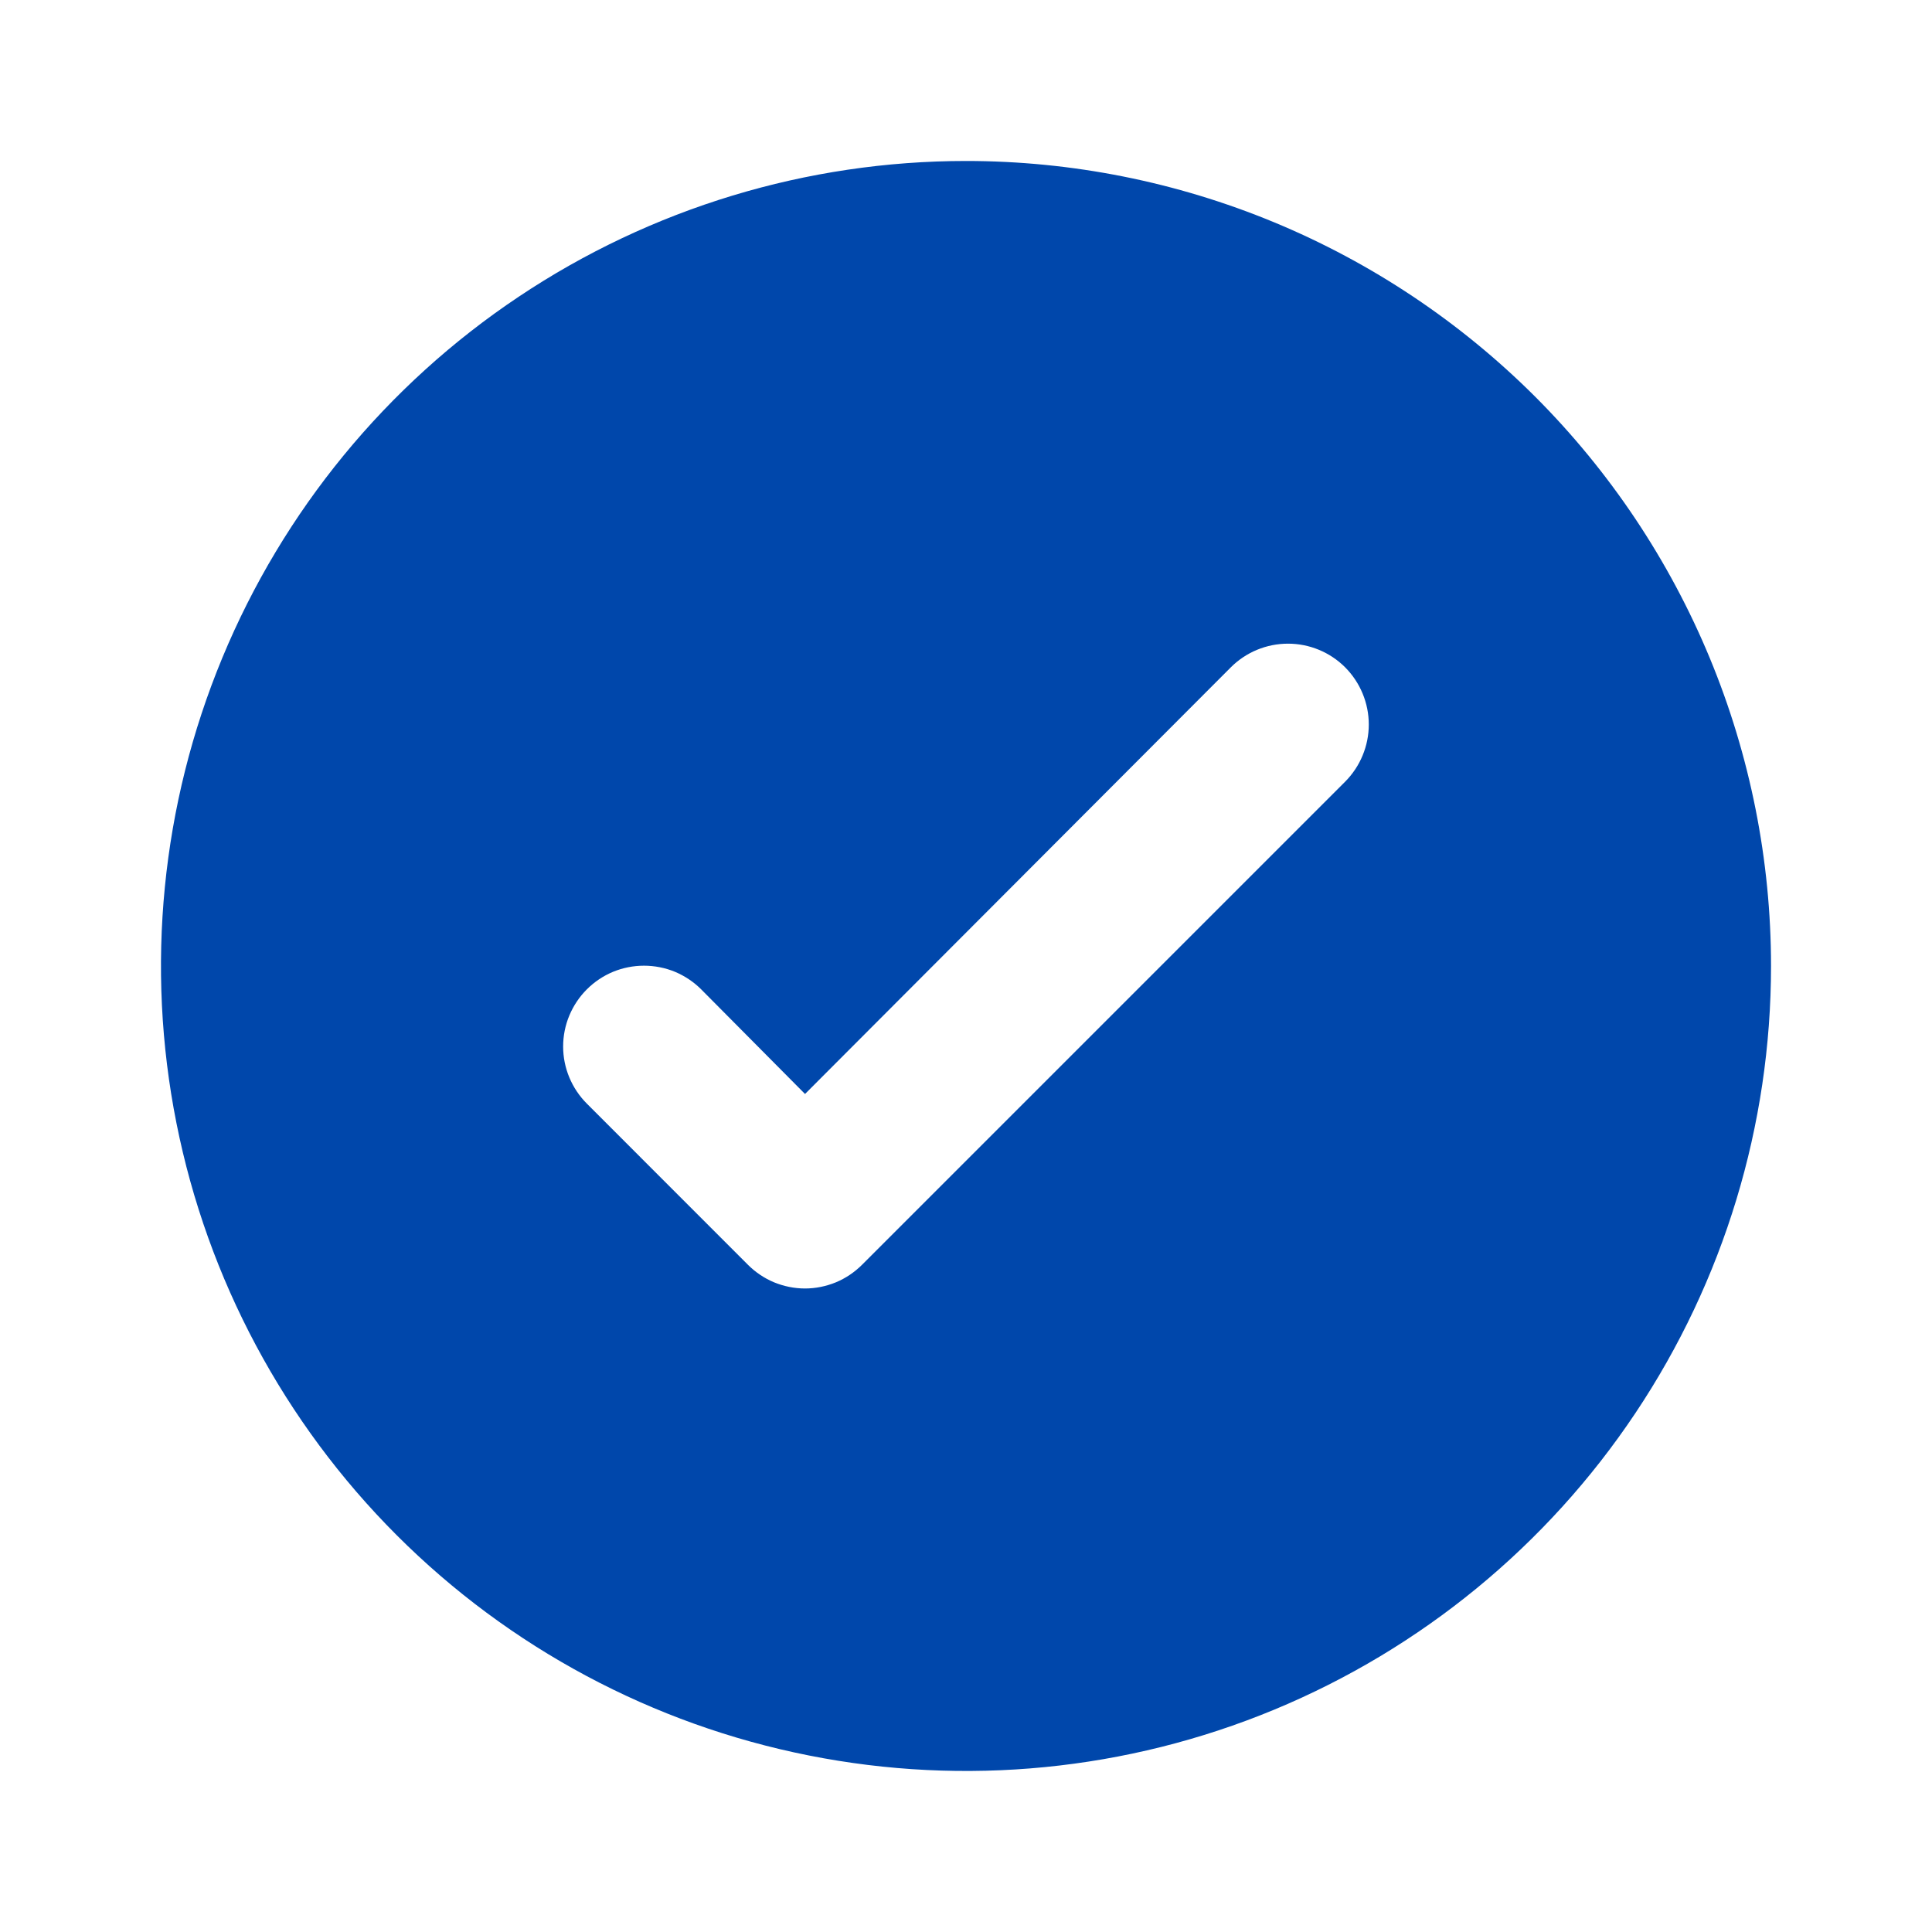 <?xml version="1.0" encoding="UTF-8"?> <svg xmlns="http://www.w3.org/2000/svg" width="25" height="25" viewBox="0 0 25 25" fill="none"> <path d="M12.5 2.083C10.44 2.083 8.426 2.694 6.713 3.839C5 4.983 3.665 6.61 2.876 8.514C2.088 10.417 1.881 12.511 2.283 14.532C2.685 16.553 3.677 18.409 5.134 19.866C6.591 21.323 8.447 22.315 10.468 22.716C12.488 23.118 14.583 22.912 16.486 22.124C18.39 21.335 20.017 20 21.161 18.287C22.306 16.574 22.917 14.56 22.917 12.5C22.917 11.132 22.647 9.777 22.124 8.514C21.6 7.25 20.833 6.102 19.866 5.134C18.898 4.167 17.75 3.4 16.486 2.876C15.222 2.353 13.868 2.083 12.5 2.083ZM17.406 10.115L11.156 16.365C11.059 16.462 10.944 16.54 10.817 16.593C10.69 16.645 10.554 16.673 10.417 16.673C10.279 16.673 10.143 16.645 10.016 16.593C9.889 16.54 9.774 16.462 9.677 16.365L7.594 14.281C7.497 14.184 7.42 14.069 7.367 13.942C7.314 13.815 7.287 13.679 7.287 13.542C7.287 13.404 7.314 13.268 7.367 13.141C7.42 13.014 7.497 12.899 7.594 12.802C7.691 12.705 7.806 12.628 7.933 12.575C8.06 12.523 8.196 12.496 8.333 12.496C8.471 12.496 8.607 12.523 8.734 12.575C8.86 12.628 8.976 12.705 9.073 12.802L10.417 14.156L15.927 8.635C16.123 8.439 16.389 8.329 16.667 8.329C16.944 8.329 17.21 8.439 17.406 8.635C17.602 8.832 17.712 9.098 17.712 9.375C17.712 9.652 17.602 9.918 17.406 10.115Z" fill="#0047AB"></path> </svg> 